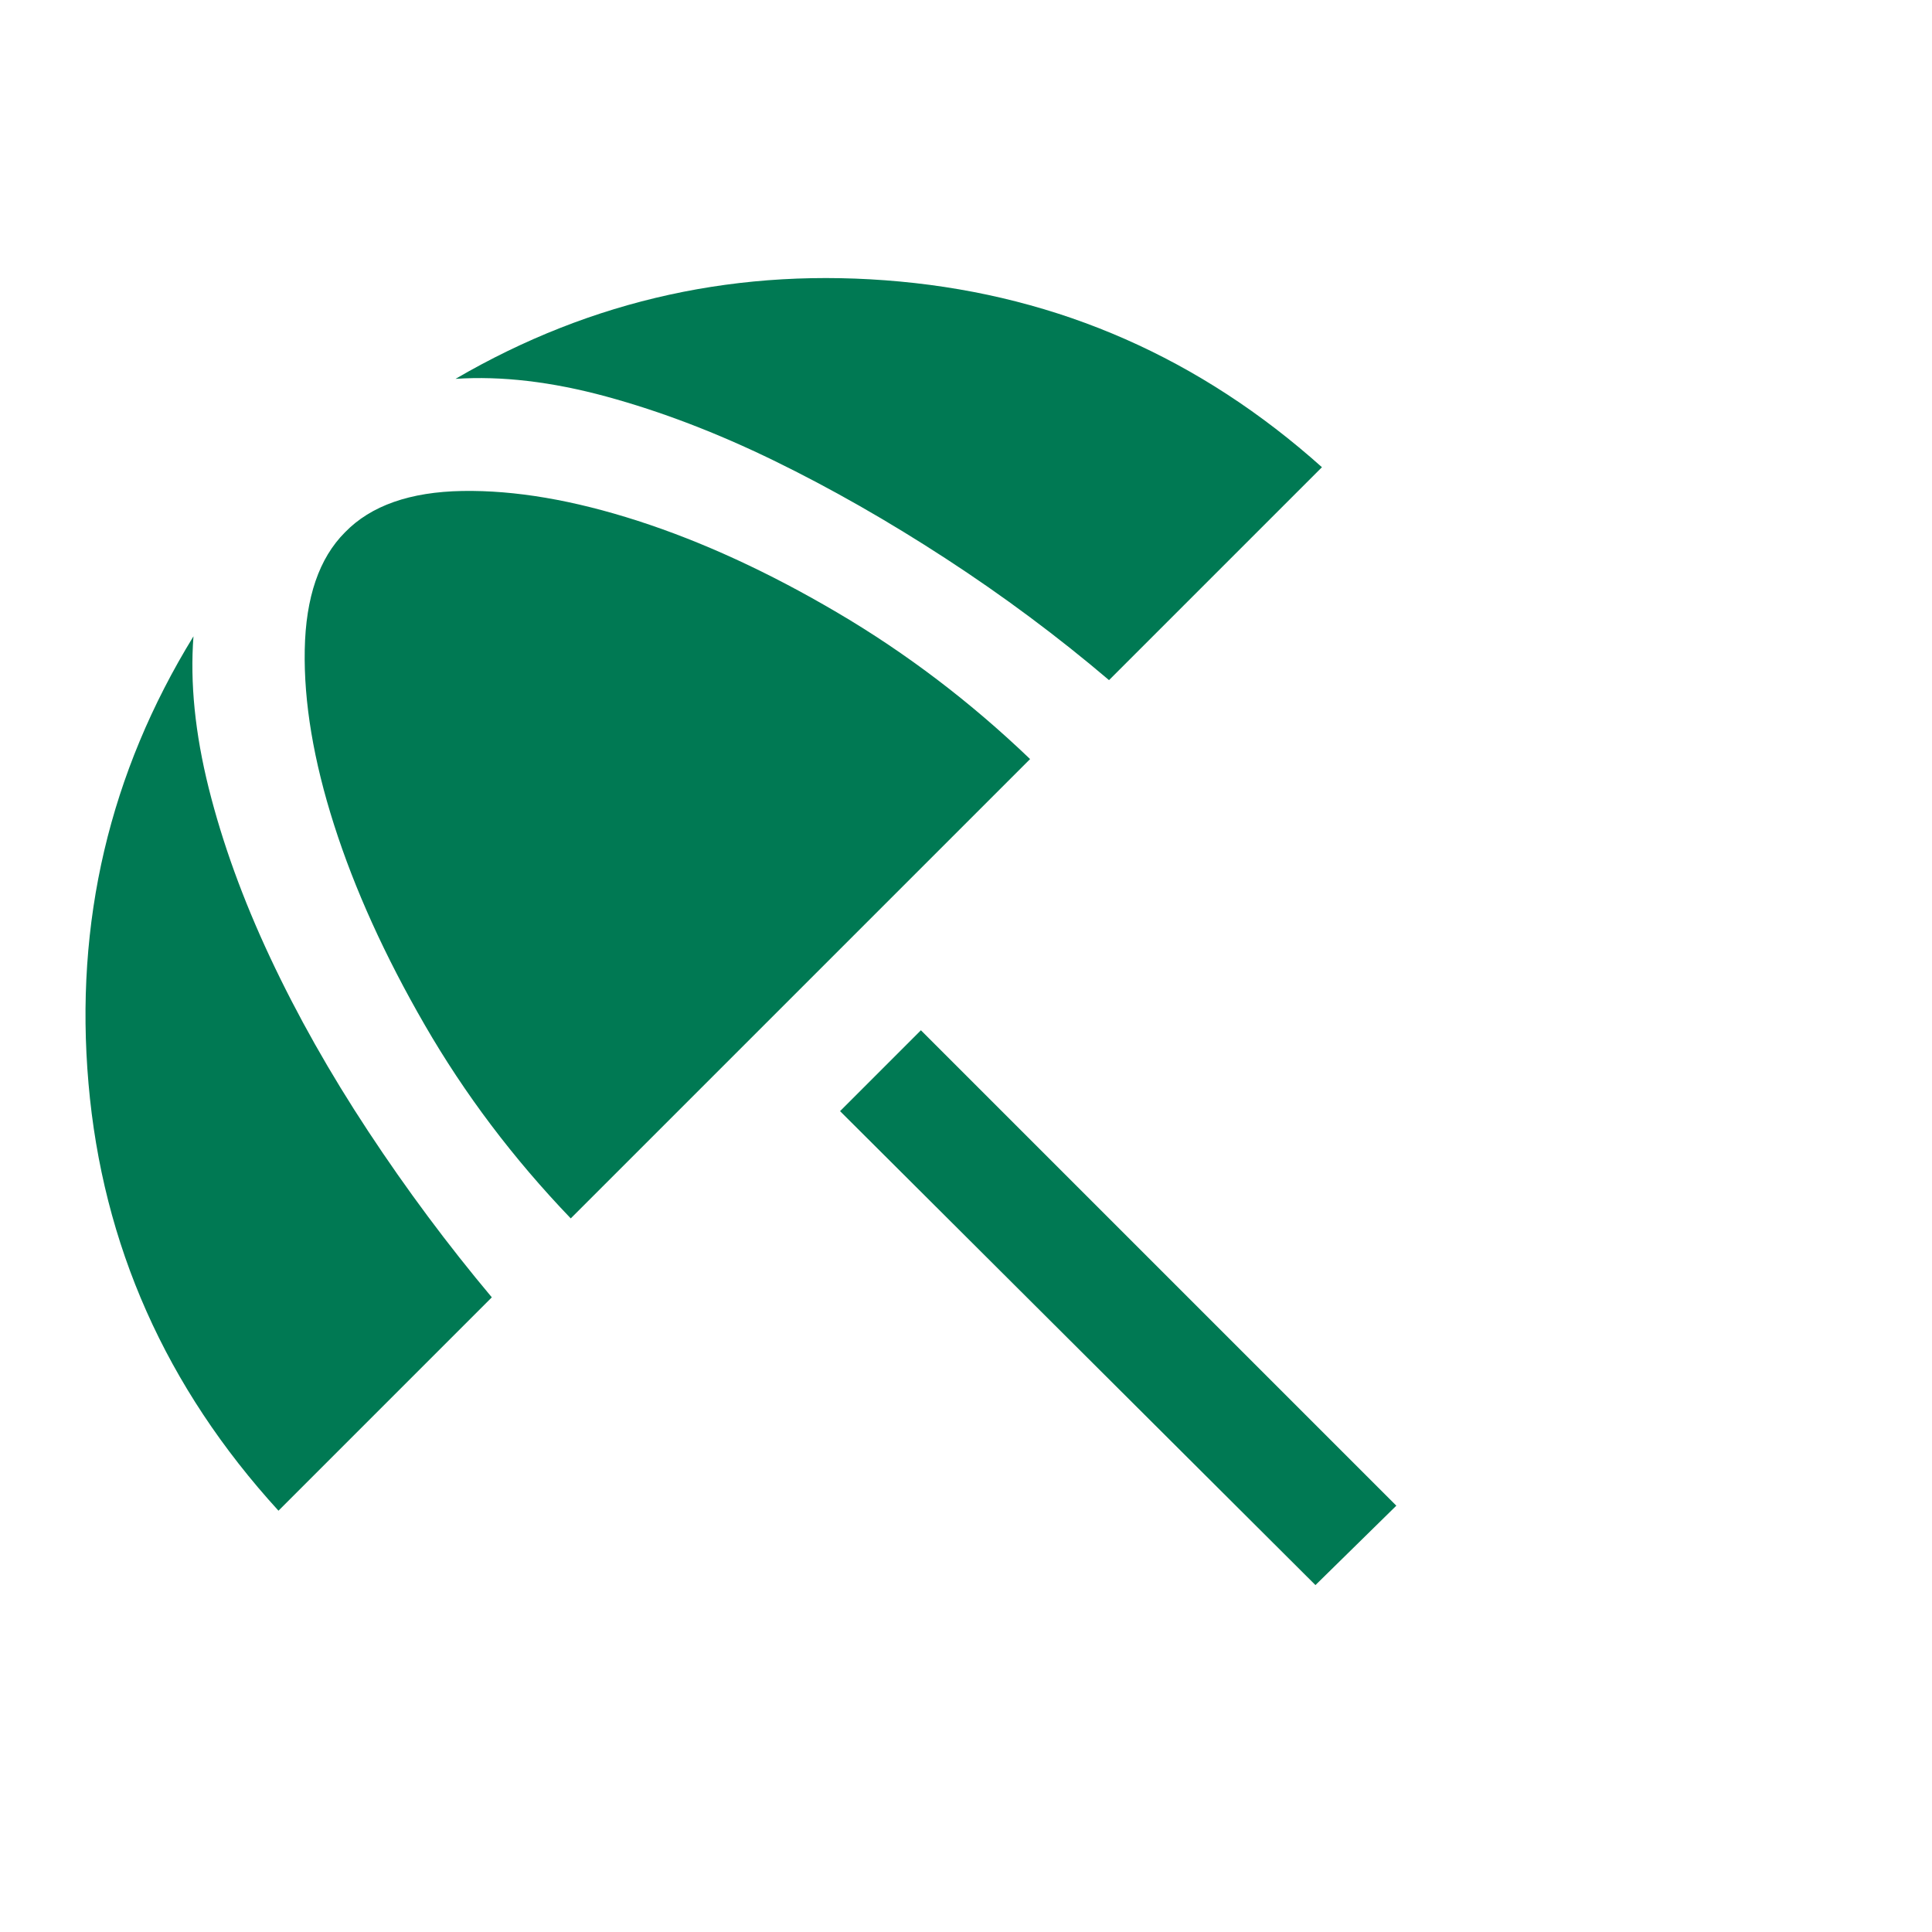 <?xml version="1.0" encoding="UTF-8"?>
<svg xmlns="http://www.w3.org/2000/svg" width="64" height="64" viewBox="0 0 64 64" fill="none">
  <g clip-path="url(#clip0_1_2290)">
    <mask id="mask0_1_2290" style="mask-type:alpha" maskUnits="userSpaceOnUse" x="-6" y="0" width="61" height="62">
      <rect x="-6" y="0.307" width="61" height="61" fill="#D9D9D9"></rect>
    </mask>
    <g mask="url(#mask0_1_2290)">
      <path d="M43.576 52.508L27.828 36.808L30.506 34.129L46.255 49.878L43.576 52.508ZM9.225 50.044C5.494 45.958 3.396 41.241 2.932 35.894C2.467 30.547 3.627 25.608 6.409 21.079C6.292 22.617 6.461 24.294 6.915 26.111C7.37 27.927 8.047 29.795 8.946 31.712C9.845 33.63 10.93 35.552 12.199 37.477C13.468 39.403 14.833 41.236 16.292 42.976L9.225 50.044ZM18.907 40.361C17.004 38.377 15.392 36.241 14.071 33.953C12.749 31.666 11.748 29.457 11.067 27.326C10.386 25.194 10.062 23.261 10.095 21.524C10.127 19.787 10.572 18.49 11.429 17.633C12.286 16.75 13.583 16.294 15.32 16.264C17.057 16.235 18.993 16.565 21.129 17.254C23.265 17.943 25.473 18.959 27.752 20.302C30.031 21.644 32.155 23.259 34.123 25.145L18.907 40.361ZM36.738 22.53C35.04 21.087 33.237 19.744 31.327 18.501C29.418 17.258 27.519 16.176 25.631 15.255C23.742 14.335 21.894 13.628 20.085 13.136C18.277 12.644 16.612 12.449 15.09 12.55C19.619 9.91 24.527 8.836 29.812 9.326C35.097 9.817 39.757 11.867 43.791 15.477L36.738 22.53Z" fill="#007953"></path>
    </g>
  </g>
  <defs>
    <clipPath id="clip0_1_2290">
      <rect width="64" height="64" fill="white"></rect>
    </clipPath>
  </defs>
</svg>
